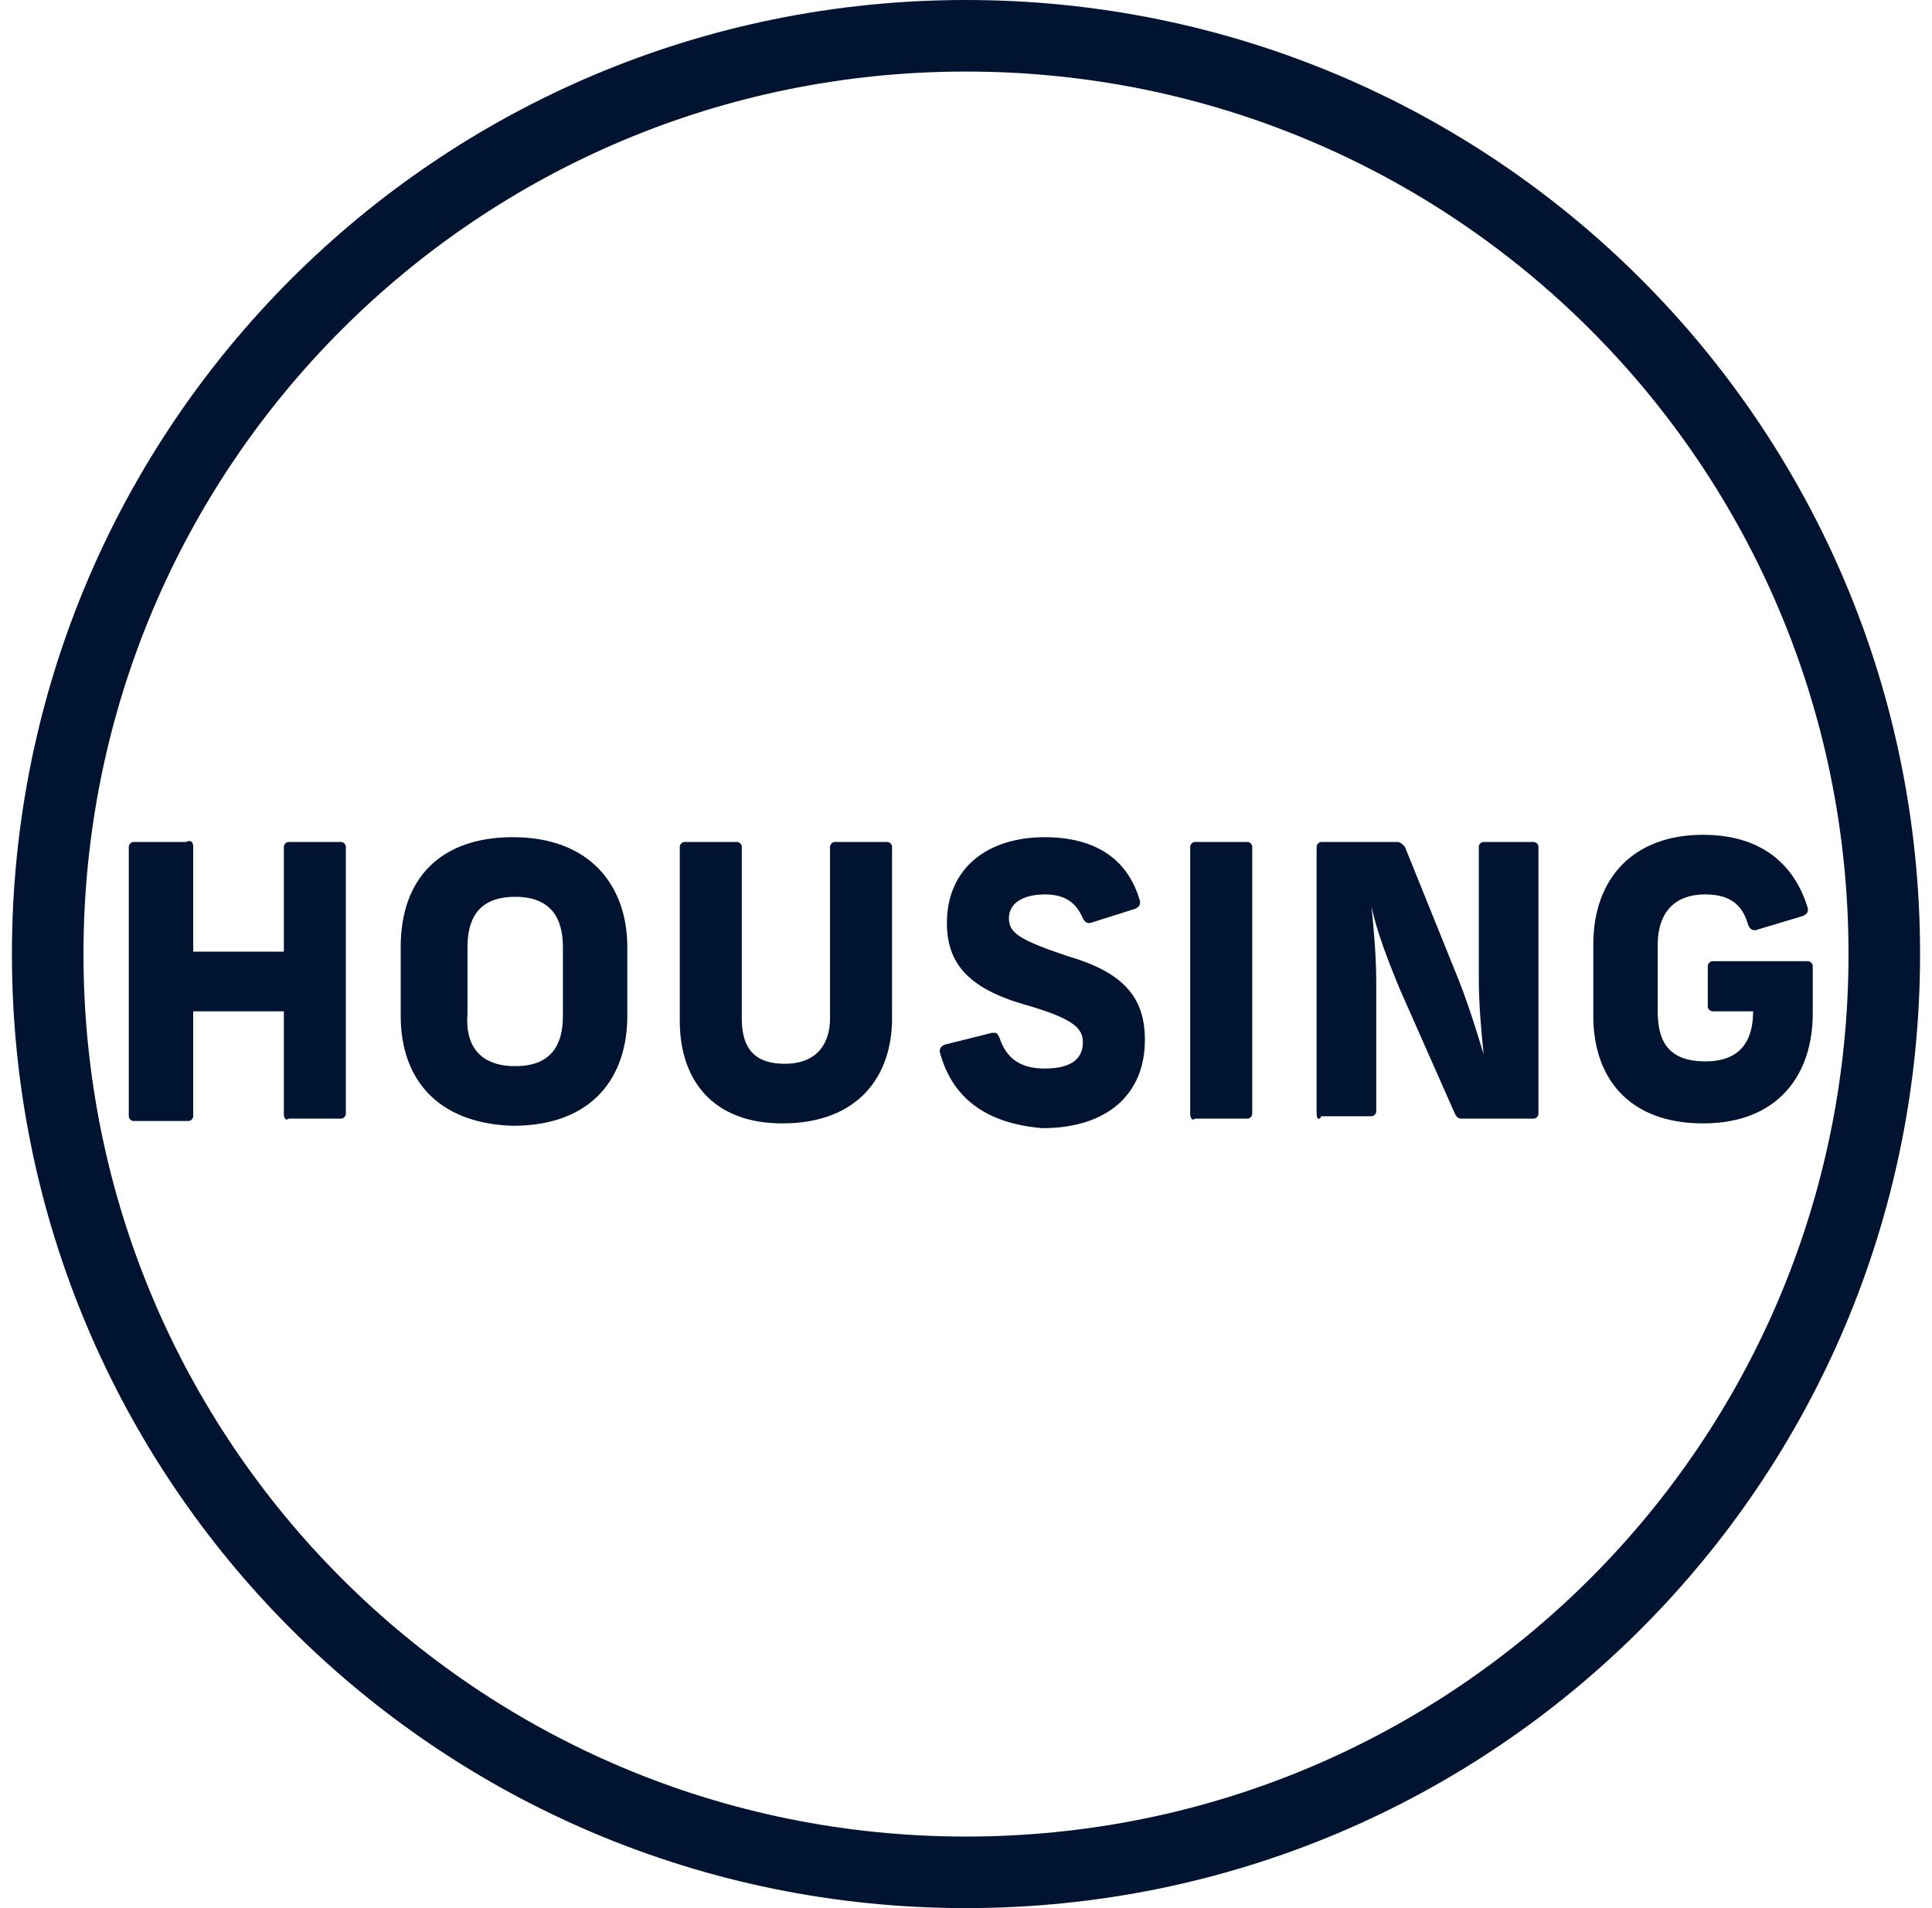 <?xml version="1.0" encoding="utf-8"?>
<!-- Generator: Adobe Illustrator 26.3.1, SVG Export Plug-In . SVG Version: 6.00 Build 0)  -->
<svg version="1.1" id="Ebene_1" xmlns="http://www.w3.org/2000/svg" xmlns:xlink="http://www.w3.org/1999/xlink" x="0px" y="0px"
	 viewBox="0 0 81 80" style="enable-background:new 0 0 81 80;" xml:space="preserve">
<style type="text/css">
	.st0{fill:none;}
	.st1{fill:none;stroke:#001431;stroke-width:3;}
	.st2{enable-background:new    ;}
	.st3{fill:#001431;}
</style>
<g>
	<g>
		<path class="st0" d="M40.5,1.5L40.5,1.5C61.8,1.5,79,18.7,79,40l0,0c0,21.3-17.2,38.5-38.5,38.5l0,0C19.2,78.5,2,61.3,2,40l0,0
			C2,18.7,19.2,1.5,40.5,1.5z"/>
		<path class="st1" d="M40.5,1.5L40.5,1.5C61.8,1.5,79,18.7,79,40l0,0c0,21.3-17.2,38.5-38.5,38.5l0,0C19.2,78.5,2,61.3,2,40l0,0
			C2,18.7,19.2,1.5,40.5,1.5z"/>
	</g>
	<g class="st2">
		<path class="st3" d="M11.9,46.7v-4.3H8.1v4.4C8.1,46.9,8,47,7.9,47H5.6c-0.1,0-0.2-0.1-0.2-0.2V35.5c0-0.1,0.1-0.2,0.2-0.2h2.2
			c0.2-0.1,0.3,0,0.3,0.2v4.4h3.8v-4.4c0-0.1,0.1-0.2,0.2-0.2h2.2c0.1,0,0.2,0.1,0.2,0.2v11.2c0,0.1-0.1,0.2-0.2,0.2h-2.2
			C12,47,11.9,46.9,11.9,46.7z"/>
		<path class="st3" d="M16.8,42.6v-2.9c0-2.9,1.7-4.6,4.7-4.6c3.3,0,4.8,2.1,4.8,4.6v2.9c0,2.5-1.4,4.6-4.8,4.6
			C18.3,47.1,16.8,45.2,16.8,42.6z M21.6,44.7c1.6,0,2-1,2-2.1v-2.9c0-1.2-0.5-2.1-2-2.1c-1.6,0-2,1-2,2.1v2.8
			C19.5,43.7,20,44.7,21.6,44.7z"/>
		<path class="st3" d="M28.5,42.8v-7.3c0-0.1,0.1-0.2,0.2-0.2h2.2c0.1,0,0.2,0.1,0.2,0.2v7.2c0,1.1,0.4,1.9,1.8,1.9
			c1.4,0,1.9-0.9,1.9-1.9v-7.2c0-0.1,0.1-0.2,0.2-0.2h2.2c0.1,0,0.2,0.1,0.2,0.2v7.2c0,2.4-1.4,4.4-4.6,4.4
			C29.9,47.1,28.5,45.3,28.5,42.8z"/>
		<path class="st3" d="M39.4,44.1c0-0.1,0-0.2,0.2-0.3l2-0.5c0.2,0,0.2,0,0.3,0.2c0.3,0.9,0.9,1.3,1.9,1.3c1.1,0,1.6-0.4,1.6-1.1
			c0-0.6-0.4-1-2.5-1.6c-2.4-0.7-3.2-1.8-3.2-3.4c0-2.3,1.7-3.6,4.1-3.6c2.1,0,3.5,0.9,4,2.7c0,0.1,0,0.2-0.2,0.3l-1.9,0.6
			c-0.1,0-0.2,0-0.3-0.2c-0.3-0.7-0.8-1-1.6-1s-1.5,0.3-1.5,1c0,0.6,0.4,0.9,2.5,1.6c2.4,0.7,3.2,1.8,3.2,3.5c0,2.3-1.6,3.7-4.3,3.7
			C41.3,47.1,39.9,46,39.4,44.1z"/>
		<path class="st3" d="M49.9,46.7V35.5c0-0.1,0.1-0.2,0.2-0.2h2.2c0.1,0,0.2,0.1,0.2,0.2v11.2c0,0.1-0.1,0.2-0.2,0.2h-2.2
			C50,47,49.9,46.9,49.9,46.7z"/>
		<path class="st3" d="M55.2,46.7V35.5c0-0.1,0.1-0.2,0.2-0.2h3.2c0.1,0,0.2,0.1,0.3,0.2l2.1,5.2c0.5,1.2,0.9,2.5,1.2,3.5l0,0
			c-0.1-1-0.2-2.1-0.2-3.2v-5.5c0-0.1,0.1-0.2,0.2-0.2h2.1c0.1,0,0.2,0.1,0.2,0.2v11.2c0,0.1-0.1,0.2-0.2,0.2h-3
			c-0.1,0-0.2,0-0.3-0.2l-2.3-5.2c-0.5-1.2-1-2.5-1.2-3.5l0,0c0.1,1,0.2,2.1,0.2,3.2v5.4c0,0.1-0.1,0.2-0.2,0.2h-2.1
			C55.3,47,55.2,46.9,55.2,46.7z"/>
		<path class="st3" d="M66.8,42.6v-3c0-2.8,1.7-4.6,4.6-4.6c2.6,0,3.9,1.4,4.4,3.1c0,0.1,0,0.2-0.2,0.3l-2,0.6c-0.1,0-0.2,0-0.3-0.2
			c-0.2-0.7-0.6-1.3-1.8-1.3c-1.5,0-2,1-2,2.1v2.8c0,1.2,0.4,2.1,2,2.1c1.5,0,2-0.9,2-2.1h-1.7c-0.1,0-0.2-0.1-0.2-0.2v-1.7
			c0-0.1,0.1-0.2,0.2-0.2h4c0.1,0,0.2,0.1,0.2,0.2v2c0,2.5-1.4,4.6-4.6,4.6C68.3,47.1,66.8,45.2,66.8,42.6z"/>
	</g>
</g>
</svg>
